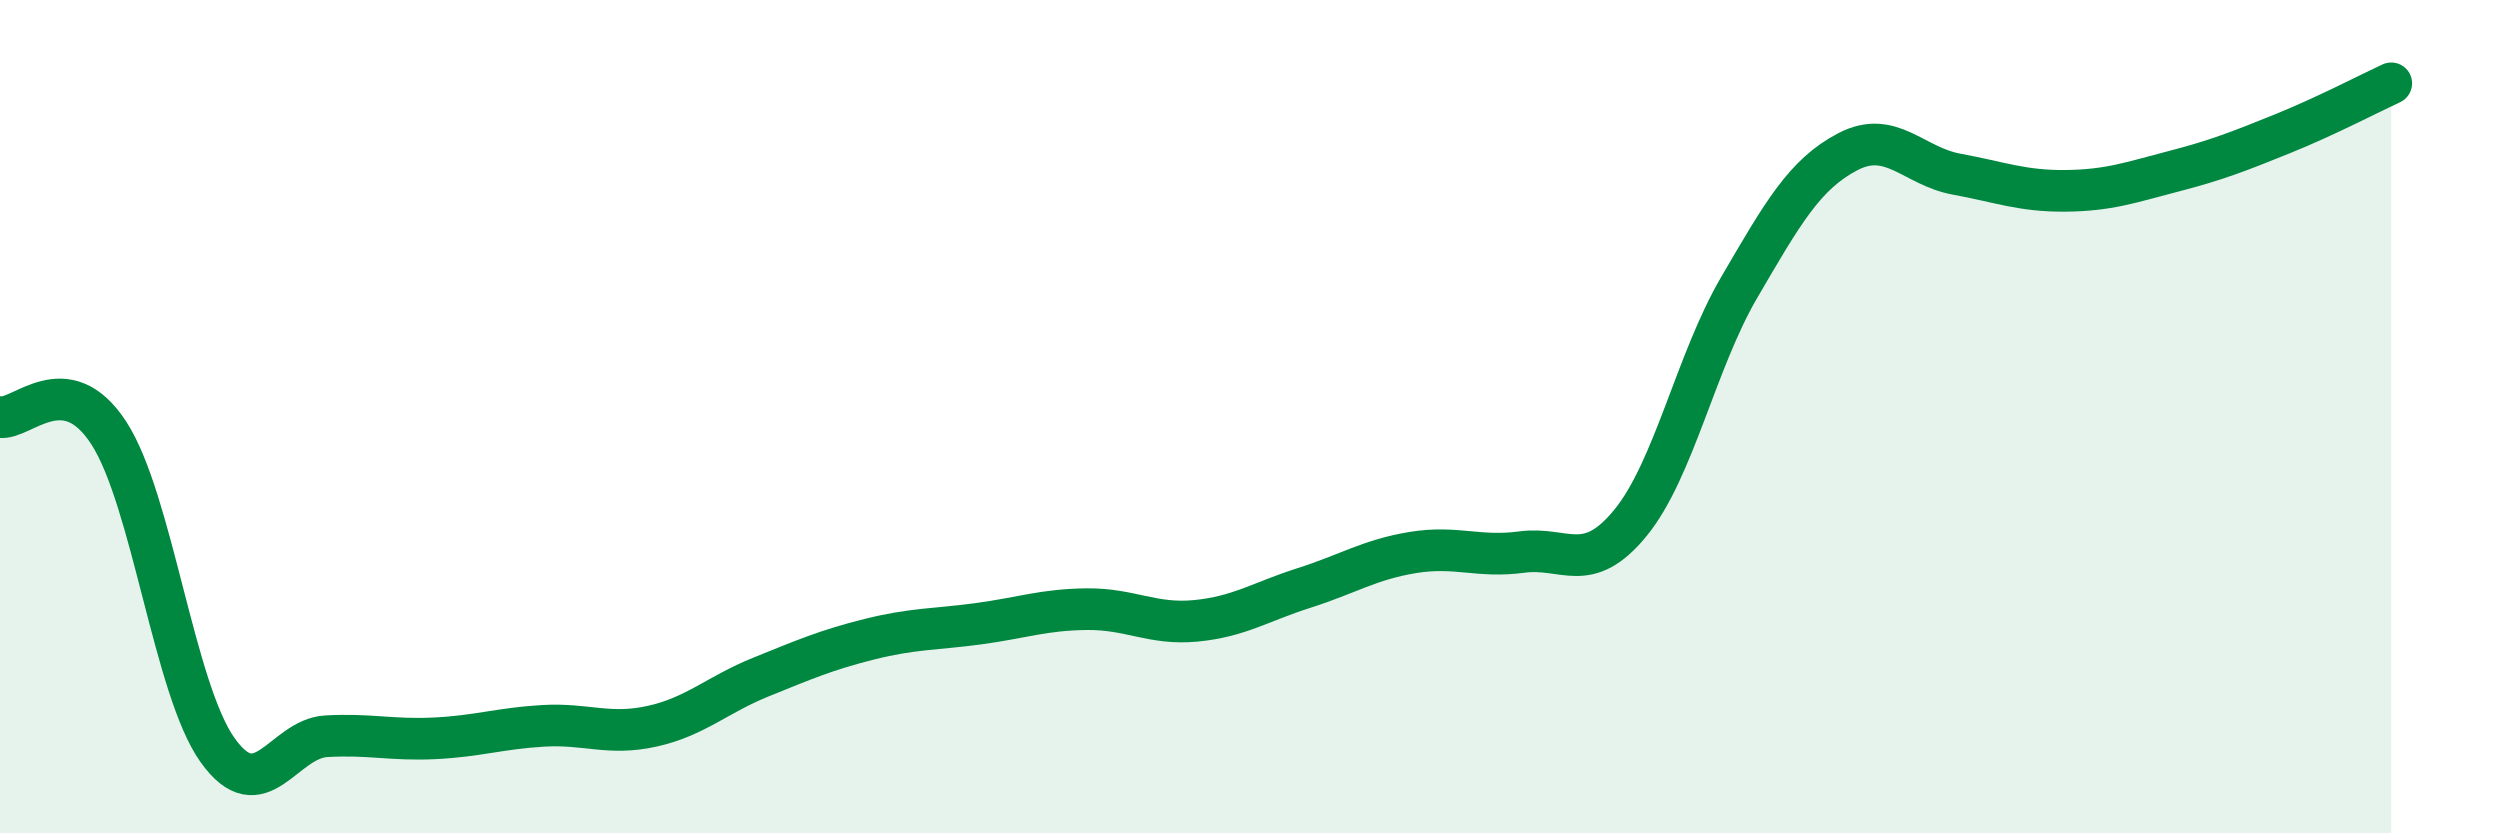 
    <svg width="60" height="20" viewBox="0 0 60 20" xmlns="http://www.w3.org/2000/svg">
      <path
        d="M 0,10.01 C 0.52,10.09 1.57,8.79 2.61,10.39 C 3.65,11.99 4.18,16.54 5.22,18 C 6.26,19.46 6.79,17.73 7.83,17.67 C 8.87,17.61 9.39,17.77 10.43,17.72 C 11.47,17.67 12,17.48 13.04,17.42 C 14.08,17.36 14.61,17.66 15.65,17.43 C 16.69,17.2 17.22,16.67 18.26,16.25 C 19.3,15.83 19.83,15.6 20.87,15.34 C 21.91,15.08 22.44,15.11 23.48,14.97 C 24.52,14.83 25.05,14.63 26.09,14.62 C 27.13,14.61 27.66,15 28.7,14.9 C 29.74,14.8 30.26,14.44 31.3,14.11 C 32.34,13.78 32.87,13.43 33.91,13.26 C 34.95,13.09 35.48,13.39 36.52,13.25 C 37.56,13.11 38.09,13.82 39.13,12.55 C 40.17,11.28 40.7,8.68 41.74,6.9 C 42.78,5.12 43.31,4.18 44.35,3.64 C 45.39,3.1 45.92,3.99 46.96,4.18 C 48,4.37 48.53,4.59 49.57,4.58 C 50.61,4.57 51.13,4.38 52.17,4.11 C 53.21,3.84 53.74,3.63 54.78,3.21 C 55.82,2.79 56.87,2.24 57.39,2L57.39 20L0 20Z"
        fill="#008740"
        opacity="0.1"
        stroke-linecap="round"
        stroke-linejoin="round"
      />
      <path
        d="M 0,10.01 C 0.52,10.09 1.57,8.79 2.61,10.39 C 3.65,11.99 4.18,16.54 5.22,18 C 6.26,19.46 6.79,17.73 7.83,17.67 C 8.87,17.61 9.39,17.77 10.43,17.72 C 11.47,17.67 12,17.48 13.04,17.42 C 14.08,17.36 14.61,17.66 15.65,17.43 C 16.69,17.2 17.22,16.67 18.26,16.25 C 19.3,15.83 19.83,15.6 20.87,15.34 C 21.91,15.08 22.44,15.11 23.48,14.97 C 24.52,14.83 25.05,14.63 26.09,14.62 C 27.13,14.61 27.66,15 28.7,14.9 C 29.74,14.8 30.26,14.44 31.3,14.11 C 32.34,13.78 32.87,13.43 33.91,13.26 C 34.95,13.09 35.48,13.39 36.52,13.25 C 37.56,13.11 38.09,13.82 39.13,12.55 C 40.17,11.28 40.7,8.68 41.74,6.9 C 42.78,5.12 43.31,4.18 44.35,3.64 C 45.39,3.1 45.92,3.99 46.96,4.18 C 48,4.37 48.53,4.59 49.57,4.58 C 50.61,4.57 51.13,4.38 52.17,4.11 C 53.21,3.84 53.74,3.63 54.78,3.21 C 55.82,2.79 56.87,2.24 57.39,2"
        stroke="#008740"
        stroke-width="1"
        fill="none"
        stroke-linecap="round"
        stroke-linejoin="round"
      />
    </svg>
  